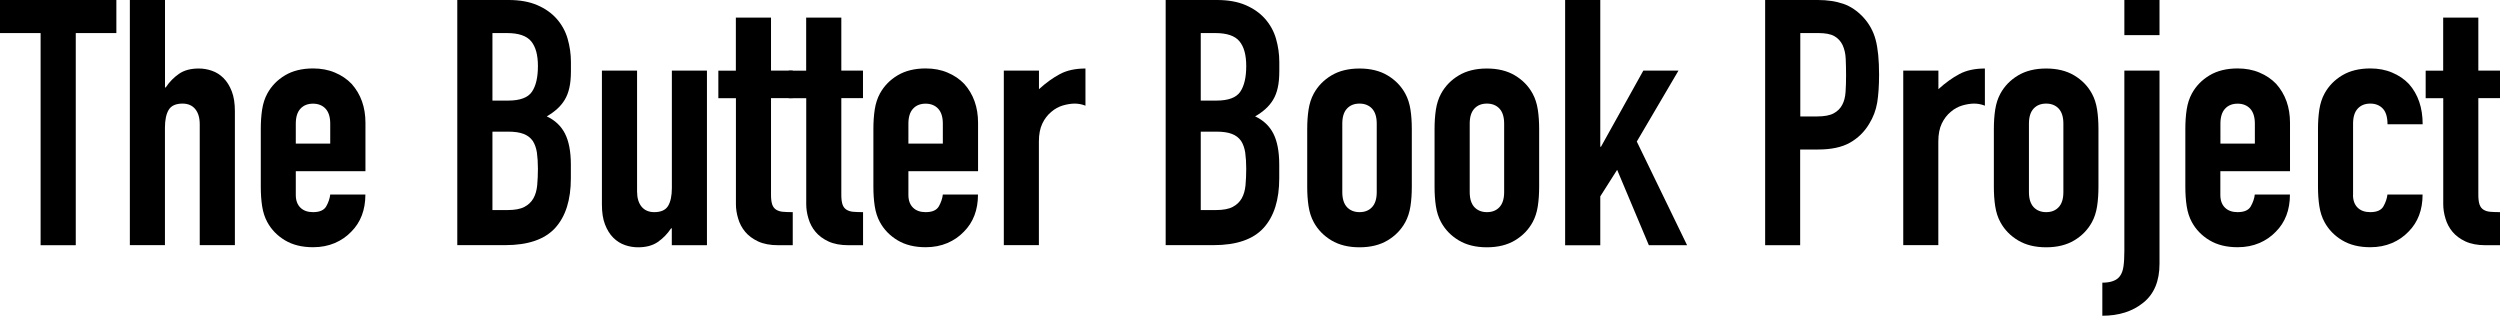 <?xml version="1.0" encoding="UTF-8"?><svg id="Layer_1" xmlns="http://www.w3.org/2000/svg" width="348.47" height="44.02" viewBox="0 0 348.47 44.02"><path d="M5.66,34.18V4.61H0V0h16.22v4.61h-5.66v29.57h-4.9Z"/><path d="M18.1,34.18V0h4.9v12.19h.1c.51-.77,1.13-1.4,1.85-1.9.72-.5,1.64-.74,2.76-.74.61,0,1.22.1,1.82.31.61.21,1.15.55,1.63,1.03s.86,1.1,1.15,1.85c.29.75.43,1.67.43,2.76v18.67h-4.9v-16.85c0-.9-.21-1.6-.62-2.11-.42-.51-1.01-.77-1.78-.77-.93,0-1.57.29-1.92.86-.35.58-.53,1.41-.53,2.5v16.37h-4.9Z"/><path d="M50.93,23.86h-9.7v3.31c0,.77.22,1.36.65,1.78.43.42,1.02.62,1.75.62.93,0,1.54-.27,1.85-.82.3-.54.49-1.09.55-1.63h4.9c0,2.14-.66,3.87-1.97,5.18-.64.67-1.41,1.2-2.3,1.58-.9.38-1.9.58-3.02.58-1.54,0-2.84-.32-3.91-.96-1.07-.64-1.9-1.49-2.47-2.54-.35-.64-.59-1.38-.72-2.21-.13-.83-.19-1.74-.19-2.74v-8.02c0-.99.06-1.9.19-2.74.13-.83.37-1.57.72-2.21.58-1.06,1.4-1.9,2.47-2.54,1.07-.64,2.38-.96,3.91-.96,1.12,0,2.14.19,3.05.58.91.38,1.69.91,2.33,1.58,1.28,1.44,1.92,3.25,1.92,5.42v6.72ZM41.23,20.02h4.8v-2.78c0-.93-.22-1.62-.65-2.09-.43-.46-1.02-.7-1.75-.7s-1.32.23-1.75.7c-.43.46-.65,1.16-.65,2.09v2.78Z"/><path d="M63.74,34.18V0h7.15c1.57,0,2.9.24,4.01.72s2.01,1.12,2.71,1.92c.7.8,1.21,1.72,1.51,2.76.3,1.04.46,2.12.46,3.24v1.25c0,.93-.07,1.71-.22,2.35-.14.64-.36,1.2-.65,1.68-.54.9-1.38,1.66-2.5,2.3,1.15.54,2,1.34,2.54,2.4.54,1.06.82,2.5.82,4.32v1.92c0,3.01-.73,5.31-2.18,6.91-1.46,1.6-3.78,2.4-6.98,2.4h-6.67ZM68.64,4.61v9.41h2.21c1.63,0,2.73-.41,3.29-1.22.56-.82.84-2.01.84-3.58s-.31-2.69-.94-3.46-1.75-1.15-3.38-1.15h-2.02ZM68.64,18.34v10.94h2.11c.99,0,1.77-.14,2.33-.43.56-.29.98-.69,1.27-1.2.29-.51.46-1.12.53-1.82.06-.7.1-1.47.1-2.3s-.05-1.62-.14-2.26c-.1-.64-.29-1.18-.58-1.63-.32-.45-.75-.78-1.3-.98-.54-.21-1.26-.31-2.16-.31h-2.16Z"/><path d="M98.54,9.84v24.34h-4.9v-2.35h-.1c-.51.77-1.13,1.4-1.85,1.9-.72.5-1.64.74-2.76.74-.61,0-1.22-.1-1.82-.31-.61-.21-1.15-.55-1.63-1.03s-.86-1.1-1.15-1.85c-.29-.75-.43-1.67-.43-2.76V9.84h4.9v16.85c0,.9.21,1.6.62,2.11.42.51,1.01.77,1.78.77.93,0,1.57-.29,1.92-.86.35-.58.53-1.41.53-2.5V9.84h4.9Z"/><path d="M102.57,9.84V2.45h4.9v7.39h3.02v3.84h-3.02v13.49c0,.58.06,1.02.17,1.34.11.32.3.56.55.72.26.16.57.26.94.29.37.03.82.05,1.37.05v4.61h-2.02c-1.12,0-2.06-.18-2.81-.53-.75-.35-1.35-.8-1.8-1.34-.45-.54-.78-1.16-.98-1.85-.21-.69-.31-1.35-.31-1.99v-14.78h-2.45v-3.84h2.45Z"/><path d="M112.37,9.84V2.45h4.9v7.39h3.02v3.84h-3.02v13.49c0,.58.06,1.02.17,1.34.11.32.3.56.55.72.26.16.57.26.94.29.37.03.82.05,1.37.05v4.61h-2.02c-1.12,0-2.06-.18-2.81-.53-.75-.35-1.35-.8-1.8-1.34-.45-.54-.78-1.16-.98-1.85-.21-.69-.31-1.35-.31-1.99v-14.78h-2.45v-3.84h2.45Z"/><path d="M136.32,23.86h-9.7v3.31c0,.77.22,1.36.65,1.78.43.42,1.02.62,1.75.62.93,0,1.54-.27,1.85-.82.3-.54.49-1.09.55-1.63h4.9c0,2.14-.66,3.87-1.97,5.18-.64.67-1.41,1.2-2.3,1.58-.9.38-1.9.58-3.02.58-1.54,0-2.84-.32-3.91-.96-1.07-.64-1.9-1.49-2.47-2.54-.35-.64-.59-1.38-.72-2.21-.13-.83-.19-1.74-.19-2.74v-8.02c0-.99.06-1.9.19-2.74.13-.83.37-1.57.72-2.21.58-1.06,1.4-1.9,2.47-2.54,1.07-.64,2.38-.96,3.91-.96,1.12,0,2.14.19,3.05.58.91.38,1.69.91,2.33,1.58,1.28,1.44,1.92,3.25,1.92,5.42v6.72ZM126.62,20.02h4.8v-2.78c0-.93-.22-1.62-.65-2.09-.43-.46-1.02-.7-1.75-.7s-1.32.23-1.75.7c-.43.46-.65,1.16-.65,2.09v2.78Z"/><path d="M139.92,34.18V9.84h4.9v2.59c.99-.9,1.97-1.6,2.93-2.11.96-.51,2.14-.77,3.55-.77v5.18c-.48-.19-.98-.29-1.49-.29s-1.06.09-1.66.26c-.59.18-1.13.47-1.61.89-.51.42-.93.96-1.25,1.63-.32.67-.48,1.5-.48,2.5v14.45h-4.9Z"/><path d="M162.48,34.18V0h7.15c1.57,0,2.9.24,4.01.72s2.01,1.12,2.71,1.92c.7.8,1.21,1.72,1.51,2.76.3,1.04.46,2.12.46,3.24v1.25c0,.93-.07,1.71-.22,2.35-.14.64-.36,1.2-.65,1.68-.54.9-1.38,1.66-2.5,2.3,1.15.54,2,1.34,2.54,2.4.54,1.06.82,2.5.82,4.32v1.92c0,3.01-.73,5.31-2.18,6.91-1.46,1.6-3.78,2.4-6.98,2.4h-6.67ZM167.37,4.61v9.41h2.21c1.63,0,2.73-.41,3.29-1.22.56-.82.84-2.01.84-3.58s-.31-2.69-.94-3.46-1.75-1.15-3.38-1.15h-2.02ZM167.37,18.34v10.94h2.11c.99,0,1.77-.14,2.33-.43.56-.29.98-.69,1.27-1.2.29-.51.46-1.12.53-1.82.06-.7.1-1.47.1-2.3s-.05-1.62-.14-2.26c-.1-.64-.29-1.18-.58-1.63-.32-.45-.75-.78-1.3-.98-.54-.21-1.26-.31-2.16-.31h-2.16Z"/><path d="M182.21,18c0-.99.06-1.9.19-2.74.13-.83.37-1.57.72-2.21.58-1.06,1.4-1.9,2.47-2.54,1.07-.64,2.38-.96,3.91-.96s2.84.32,3.91.96c1.07.64,1.9,1.49,2.47,2.54.35.64.59,1.38.72,2.21.13.83.19,1.74.19,2.74v8.02c0,.99-.06,1.9-.19,2.74-.13.83-.37,1.57-.72,2.21-.58,1.06-1.4,1.9-2.47,2.54-1.07.64-2.38.96-3.91.96s-2.84-.32-3.91-.96c-1.07-.64-1.9-1.49-2.47-2.54-.35-.64-.59-1.38-.72-2.21-.13-.83-.19-1.74-.19-2.74v-8.02ZM187.1,26.78c0,.93.22,1.62.65,2.09.43.46,1.02.7,1.75.7s1.32-.23,1.75-.7c.43-.46.65-1.16.65-2.09v-9.55c0-.93-.22-1.62-.65-2.09-.43-.46-1.02-.7-1.75-.7s-1.32.23-1.75.7c-.43.46-.65,1.16-.65,2.09v9.55Z"/><path d="M199.96,18c0-.99.06-1.9.19-2.74.13-.83.37-1.57.72-2.21.58-1.06,1.4-1.9,2.47-2.54,1.07-.64,2.38-.96,3.91-.96s2.84.32,3.91.96c1.07.64,1.9,1.49,2.47,2.54.35.64.59,1.38.72,2.21.13.83.19,1.74.19,2.74v8.02c0,.99-.06,1.9-.19,2.74-.13.83-.37,1.57-.72,2.21-.58,1.06-1.4,1.9-2.47,2.54-1.07.64-2.38.96-3.91.96s-2.84-.32-3.91-.96c-1.07-.64-1.9-1.49-2.47-2.54-.35-.64-.59-1.38-.72-2.21-.13-.83-.19-1.74-.19-2.74v-8.02ZM204.86,26.78c0,.93.22,1.62.65,2.09.43.46,1.02.7,1.75.7s1.32-.23,1.75-.7c.43-.46.65-1.16.65-2.09v-9.55c0-.93-.22-1.62-.65-2.09-.43-.46-1.02-.7-1.75-.7s-1.32.23-1.75.7c-.43.46-.65,1.16-.65,2.09v9.55Z"/><path d="M218.16,34.18V0h4.9v20.45h.1l5.9-10.61h4.9l-5.81,9.89,7.01,14.45h-5.33l-4.42-10.51-2.35,3.7v6.82h-4.9Z"/><path d="M246.04,34.18V0h7.34c1.34,0,2.53.18,3.55.53,1.02.35,1.95.98,2.78,1.87.83.9,1.41,1.94,1.73,3.14.32,1.2.48,2.82.48,4.87,0,1.54-.09,2.83-.26,3.89-.18,1.06-.55,2.05-1.13,2.98-.67,1.12-1.57,1.99-2.69,2.62s-2.59.94-4.42.94h-2.5v13.34h-4.9ZM250.94,4.61v11.62h2.35c.99,0,1.76-.14,2.3-.43.54-.29.94-.69,1.2-1.2.26-.48.41-1.07.46-1.78.05-.7.07-1.49.07-2.35,0-.8-.02-1.56-.05-2.28-.03-.72-.18-1.35-.43-1.9-.26-.54-.64-.96-1.15-1.25-.51-.29-1.25-.43-2.21-.43h-2.54Z"/><path d="M265.29,34.18V9.84h4.9v2.59c.99-.9,1.97-1.6,2.93-2.11.96-.51,2.14-.77,3.55-.77v5.18c-.48-.19-.98-.29-1.49-.29s-1.06.09-1.66.26c-.59.18-1.13.47-1.61.89-.51.42-.93.96-1.25,1.63-.32.67-.48,1.5-.48,2.5v14.45h-4.9Z"/><path d="M277.92,18c0-.99.06-1.9.19-2.74.13-.83.37-1.57.72-2.21.58-1.06,1.4-1.9,2.47-2.54,1.07-.64,2.38-.96,3.91-.96s2.84.32,3.91.96c1.07.64,1.9,1.49,2.47,2.54.35.64.59,1.38.72,2.21.13.83.19,1.74.19,2.74v8.02c0,.99-.06,1.9-.19,2.74-.13.83-.37,1.57-.72,2.21-.58,1.06-1.4,1.9-2.47,2.54-1.07.64-2.38.96-3.91.96s-2.84-.32-3.91-.96c-1.07-.64-1.9-1.49-2.47-2.54-.35-.64-.59-1.38-.72-2.21-.13-.83-.19-1.74-.19-2.74v-8.02ZM282.81,26.78c0,.93.22,1.62.65,2.09.43.46,1.02.7,1.75.7s1.32-.23,1.75-.7c.43-.46.65-1.16.65-2.09v-9.55c0-.93-.22-1.62-.65-2.09-.43-.46-1.02-.7-1.75-.7s-1.32.23-1.75.7c-.43.46-.65,1.16-.65,2.09v9.55Z"/><path d="M296.11,9.84h4.9v26.93c0,2.4-.75,4.21-2.26,5.42-1.5,1.22-3.41,1.82-5.71,1.82v-4.61c1.18,0,2-.3,2.45-.91.26-.35.42-.81.5-1.37.08-.56.12-1.29.12-2.18V9.84ZM296.11,4.9V0h4.9v4.9h-4.9Z"/><path d="M319.19,23.86h-9.7v3.31c0,.77.22,1.36.65,1.78.43.42,1.02.62,1.75.62.93,0,1.54-.27,1.85-.82.3-.54.49-1.09.55-1.63h4.9c0,2.14-.66,3.87-1.97,5.18-.64.67-1.41,1.2-2.3,1.58-.9.38-1.9.58-3.02.58-1.54,0-2.84-.32-3.91-.96-1.07-.64-1.9-1.49-2.47-2.54-.35-.64-.59-1.38-.72-2.21-.13-.83-.19-1.74-.19-2.74v-8.02c0-.99.06-1.9.19-2.74.13-.83.37-1.57.72-2.21.58-1.06,1.4-1.9,2.47-2.54,1.07-.64,2.38-.96,3.91-.96,1.12,0,2.14.19,3.05.58.91.38,1.69.91,2.33,1.58,1.28,1.44,1.92,3.25,1.92,5.42v6.72ZM309.5,20.02h4.8v-2.78c0-.93-.22-1.62-.65-2.09-.43-.46-1.02-.7-1.75-.7s-1.32.23-1.75.7c-.43.46-.65,1.16-.65,2.09v2.78Z"/><path d="M327.98,27.17c0,.77.22,1.36.65,1.78.43.42,1.02.62,1.75.62.93,0,1.54-.27,1.85-.82.3-.54.49-1.09.55-1.63h4.9c0,2.14-.66,3.87-1.97,5.18-.64.67-1.41,1.2-2.3,1.58-.9.38-1.9.58-3.02.58-1.54,0-2.84-.32-3.91-.96-1.07-.64-1.9-1.49-2.47-2.54-.35-.64-.59-1.38-.72-2.21-.13-.83-.19-1.74-.19-2.74v-8.02c0-.99.06-1.9.19-2.74.13-.83.37-1.57.72-2.21.58-1.06,1.4-1.9,2.47-2.54,1.07-.64,2.38-.96,3.91-.96,1.12,0,2.14.19,3.05.58.91.38,1.69.91,2.33,1.58,1.28,1.44,1.92,3.31,1.92,5.62h-4.9c0-.99-.22-1.72-.65-2.18-.43-.46-1.02-.7-1.75-.7s-1.32.23-1.75.7c-.43.46-.65,1.16-.65,2.09v9.94Z"/><path d="M340.55,9.84V2.45h4.9v7.39h3.02v3.84h-3.02v13.49c0,.58.06,1.02.17,1.34.11.32.3.56.55.72.26.16.57.26.94.29.37.03.82.05,1.37.05v4.61h-2.02c-1.12,0-2.06-.18-2.81-.53-.75-.35-1.35-.8-1.8-1.34-.45-.54-.78-1.16-.98-1.85-.21-.69-.31-1.35-.31-1.99v-14.78h-2.45v-3.84h2.45Z"/></svg>